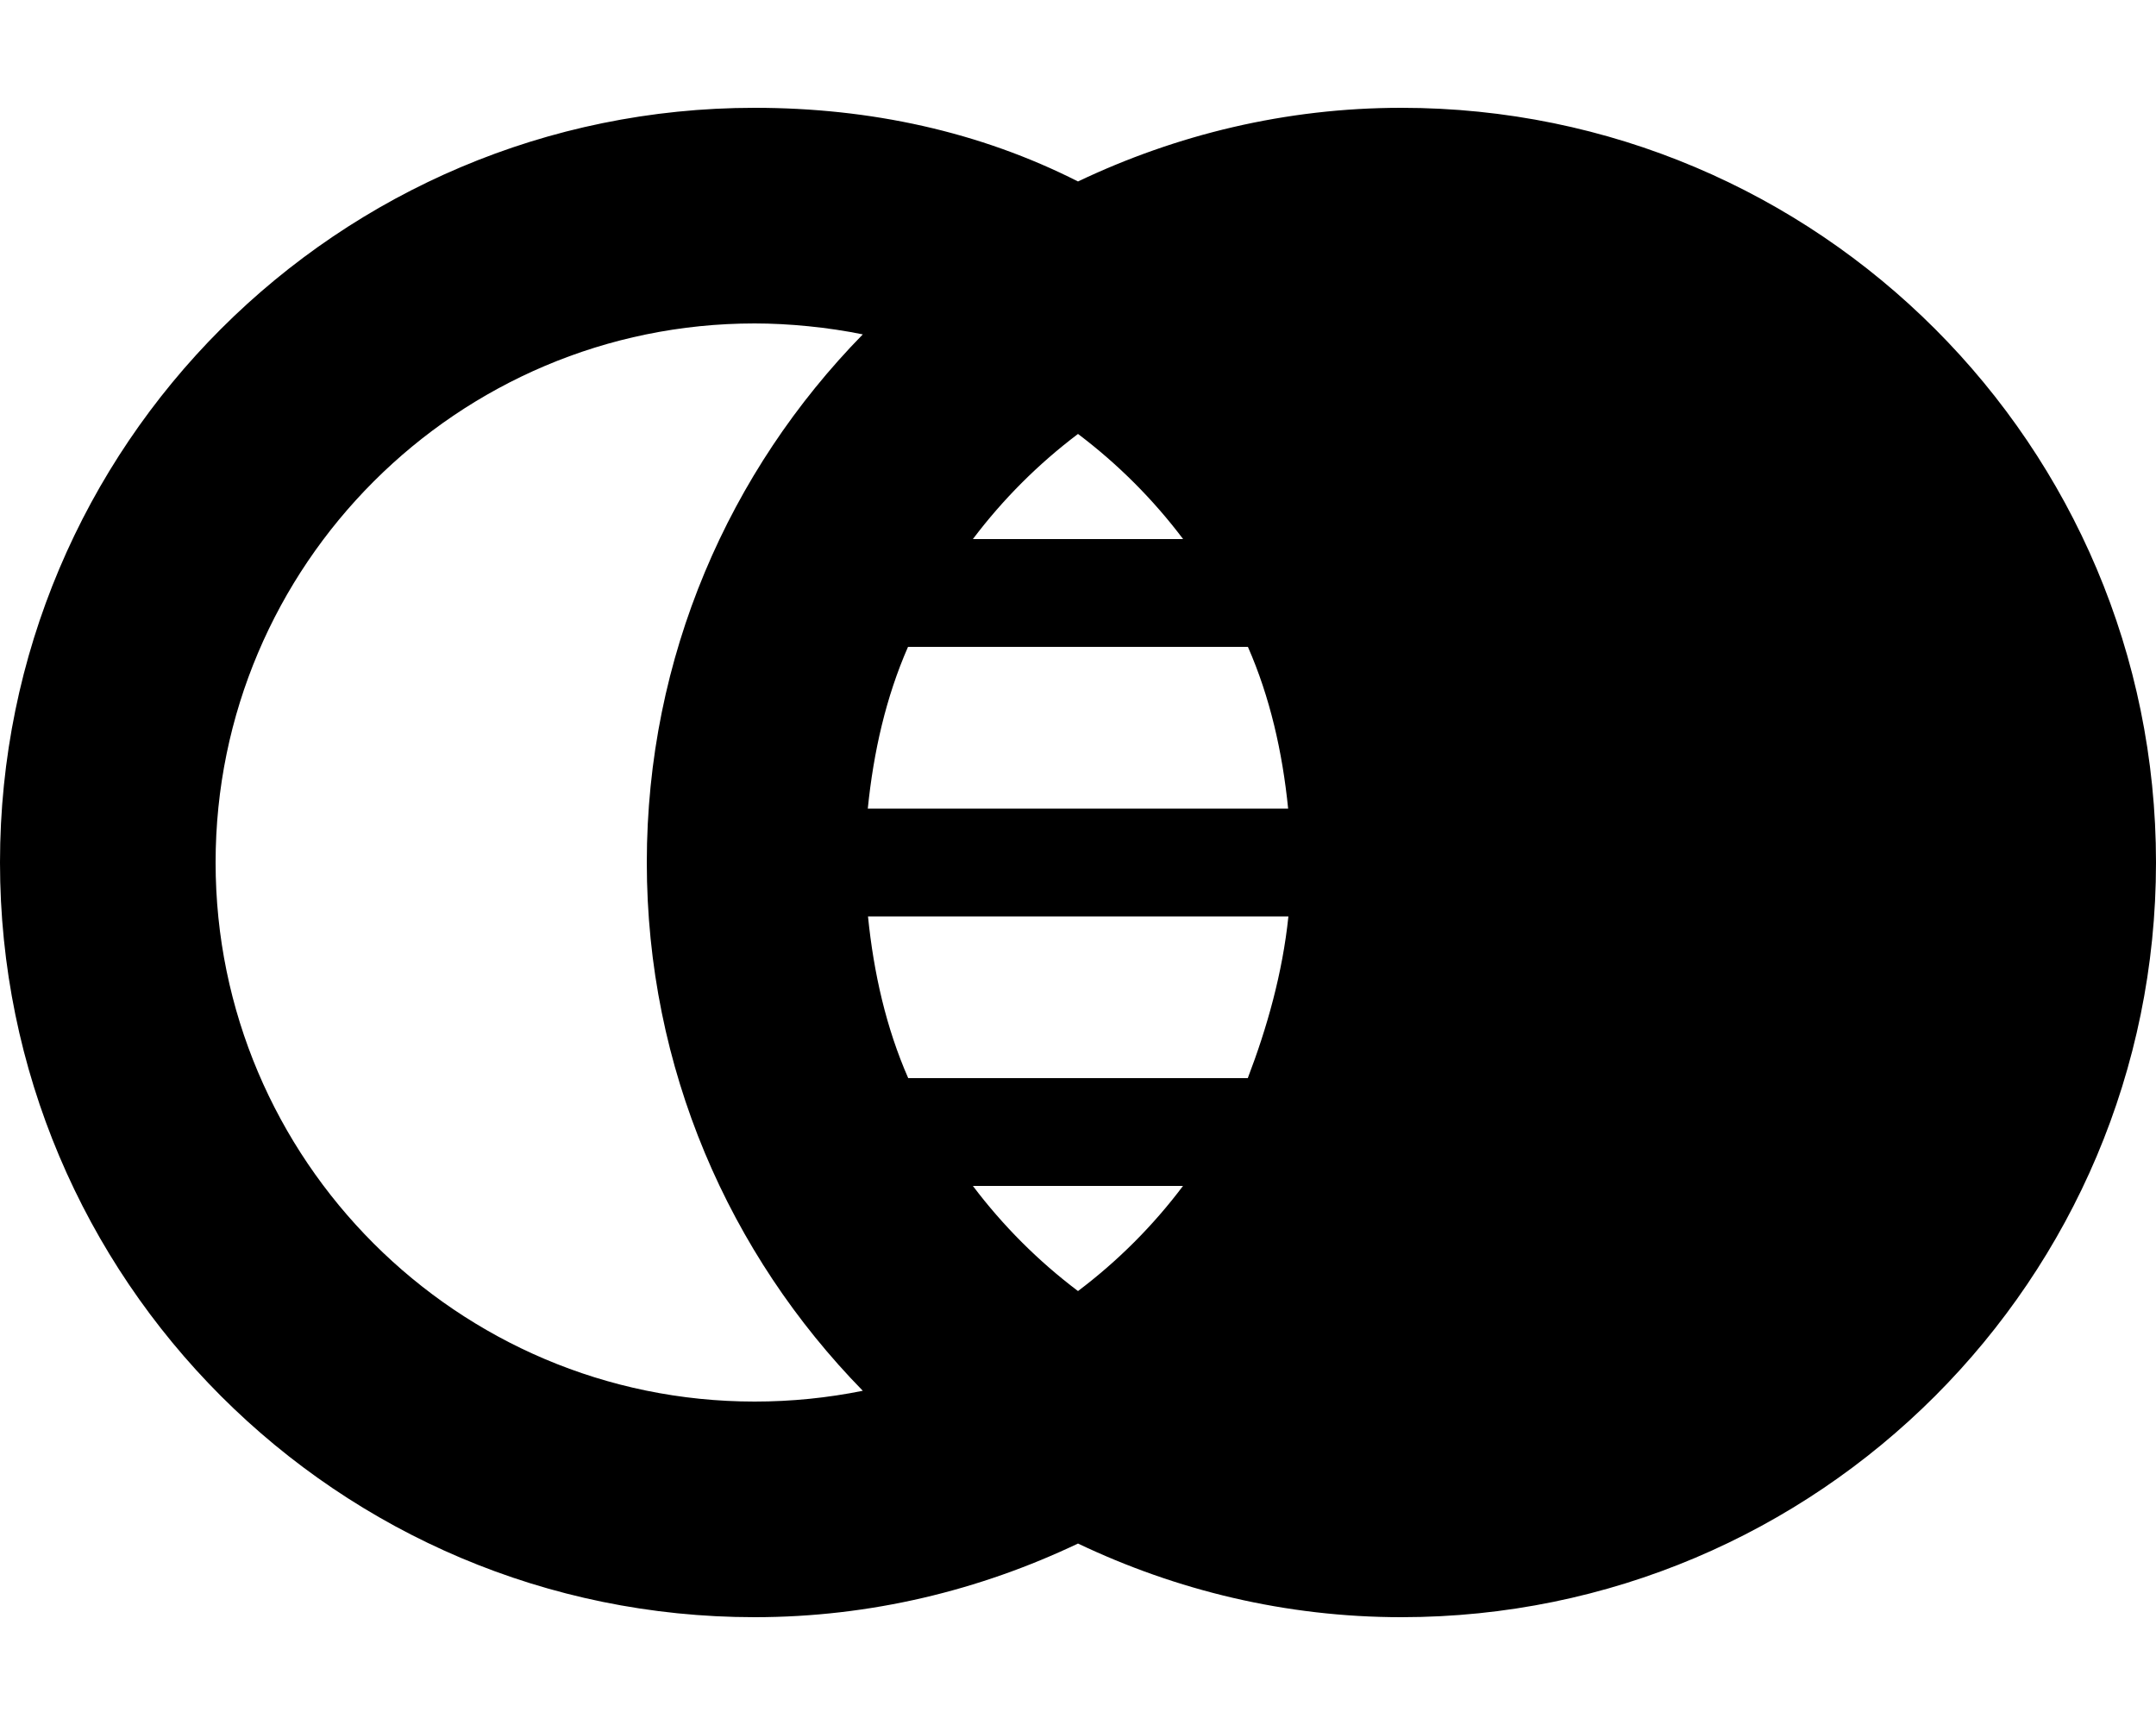<svg xmlns="http://www.w3.org/2000/svg" viewBox="0 0 640 512"><!--! Font Awesome Pro 6.0.0-alpha3 by @fontawesome - https://fontawesome.com License - https://fontawesome.com/license (Commercial License) --><path d="M416 32c-34.41 0-66.87 7.999-96 21.86C290.9 39.1 258.4 32 224 32C100.3 32 0 132.3 0 256s100.3 224 224 224c34.41 0 66.87-7.999 96-21.86C349.1 472 381.6 480 416 480c123.7 0 224-100.3 224-224S539.7 32 416 32zM320 128.8C331.8 137.7 342.3 148.2 351.2 160H288.8C297.7 148.2 308.2 137.7 320 128.8zM224 416c-88.22 0-160-71.78-160-160s71.78-160 160-160c10.1 0 21.74 1.125 32.12 3.248C216.5 139.7 192 194.9 192 256s24.5 116.3 64.12 156.8C245.7 414.9 235 416 224 416zM320 383.2C308.2 374.3 297.7 363.8 288.8 352h62.37C342.3 363.8 331.8 374.3 320 383.2zM370.4 320H269.6c-6.545-14.91-10.24-31.14-11.94-48h124.8C380.7 288.9 376.1 305.1 370.4 320zM257.6 240c1.705-16.86 5.398-33.09 11.94-48h100.9c6.545 14.91 10.24 31.14 11.94 48H257.6z"/></svg>